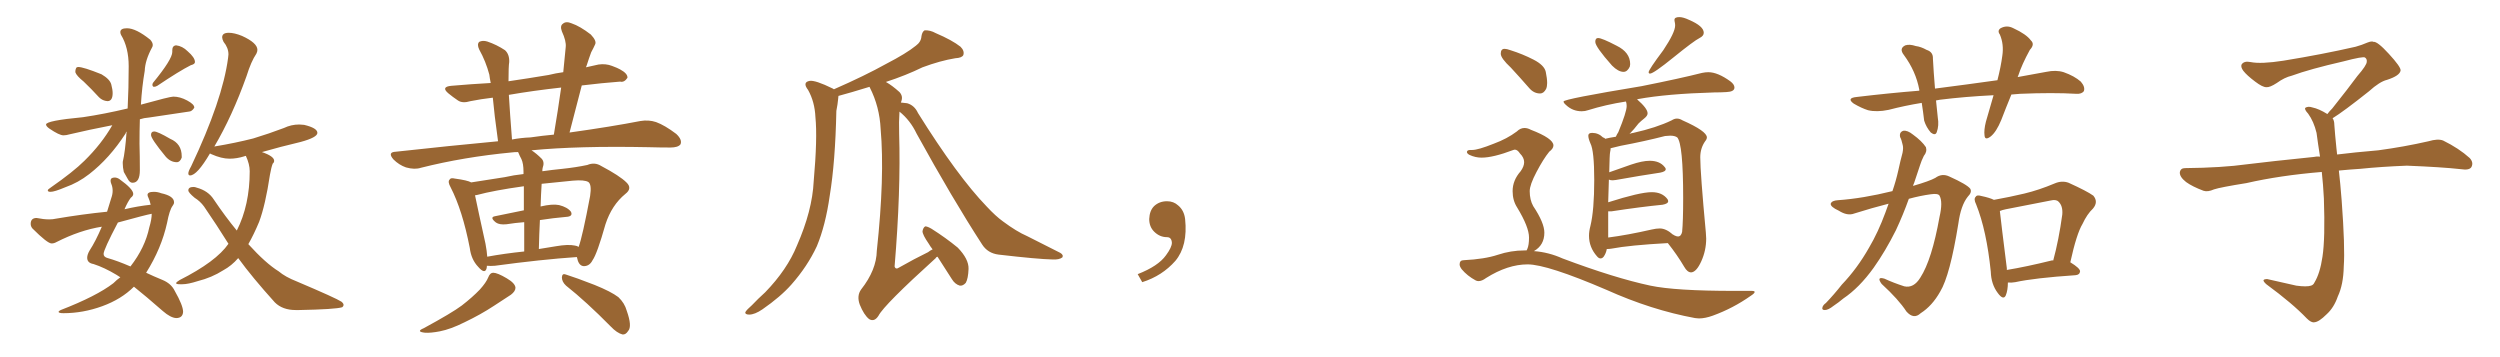<svg xmlns="http://www.w3.org/2000/svg" xmlns:xlink="http://www.w3.org/1999/xlink" width="1050" height="150"><path fill="#996633" padding="10" d="M45.12 42.48L45.12 42.48Q47.31 42.48 47.31 39.11L47.31 39.11Q47.31 37.65 46.73 35.45Q46.14 33.25 42.63 31.20L42.63 31.20Q35.01 28.13 32.81 28.13L32.81 28.13L32.23 28.27Q31.64 28.86 31.64 30.32L31.64 30.32Q32.08 31.79 35.16 34.28L35.16 34.28Q38.38 37.35 41.60 40.87L41.60 40.87Q43.07 42.33 45.12 42.48ZM64.60 36.47L64.60 36.47Q65.33 36.47 66.06 36.04L66.06 36.04Q75.44 29.74 80.13 27.39L80.13 27.39Q81.88 26.95 81.88 26.07L81.88 26.07Q81.88 24.17 78.81 21.53L78.81 21.53Q76.61 19.34 73.97 19.04L73.97 19.04Q72.36 19.19 72.36 21.09L72.36 21.09L72.36 21.83Q72.36 24.90 64.31 34.72L64.31 34.72Q64.01 35.16 64.01 35.60L64.01 35.60Q64.01 36.04 64.23 36.25Q64.45 36.47 64.60 36.47ZM74.27 68.12L74.27 68.12Q75.59 68.12 76.32 66.21L76.32 66.21L76.32 65.63Q76.32 60.35 71.48 58.30L71.48 58.30Q66.21 55.22 64.75 55.22L64.75 55.22Q63.43 55.22 63.43 56.69L63.43 56.69Q63.43 58.30 69.58 65.77L69.58 65.77Q71.63 68.12 74.27 68.12ZM21.24 80.57L21.24 80.57Q22.85 80.57 27.39 78.66L27.39 78.66Q32.81 76.76 37.50 73.10L37.50 73.10Q46.00 66.50 52.73 56.10L52.73 56.10Q52.88 55.52 53.17 55.22L53.17 55.22Q52.59 63.72 51.56 67.97L51.56 67.97L51.56 68.70Q51.56 70.31 52.00 72.22L52.00 72.22Q52.88 73.68 53.69 75.22Q54.49 76.76 55.66 76.76L55.66 76.76Q58.74 76.76 58.74 71.48L58.74 71.48Q58.74 65.77 58.59 60.35L58.59 60.35Q58.59 55.08 58.74 50.10L58.74 50.10Q60.50 49.51 62.55 49.37L62.55 49.37L79.25 46.88Q80.57 46.88 81.59 45.26L81.59 45.26L81.59 45.12Q81.59 43.80 78.59 42.19Q75.59 40.58 72.80 40.58L72.80 40.58Q71.34 40.58 59.18 43.95L59.18 43.95Q59.62 36.47 60.79 29.74L60.79 29.74Q60.94 25.34 63.87 19.92L63.87 19.92Q64.16 19.48 64.16 18.90L64.16 18.90Q64.16 17.87 63.13 16.70L63.13 16.70Q57.13 11.87 53.32 11.87L53.32 11.87Q50.54 11.87 50.54 13.48L50.54 13.48Q50.54 14.06 50.83 14.65L50.83 14.65Q54.05 19.92 54.05 27.83L54.05 27.83Q54.05 36.91 53.61 45.56L53.61 45.56Q43.80 47.90 34.86 49.22L34.86 49.22Q19.34 50.68 19.34 52.29L19.34 52.29Q19.34 53.03 20.80 54.05L20.80 54.05Q24.90 56.84 26.66 56.84L26.66 56.84Q27.83 56.84 29.30 56.40L29.30 56.40Q37.35 54.49 47.17 52.59L47.17 52.59Q42.63 60.50 35.45 67.53L35.45 67.53Q30.91 72.07 21.24 78.81L21.24 78.81Q20.07 79.54 20.07 79.98L20.07 79.98Q20.07 80.57 21.24 80.57ZM73.97 133.59L73.97 133.59Q76.76 133.59 76.90 130.96L76.90 130.96Q76.90 128.32 73.39 122.17L73.39 122.17Q71.92 119.09 68.19 117.55Q64.45 116.02 61.38 114.55L61.38 114.55Q67.82 104.30 70.17 93.60L70.17 93.60Q71.19 88.18 72.51 86.43L72.51 86.43Q73.10 85.69 73.10 84.96L73.10 84.96Q73.10 82.32 67.68 81.15L67.68 81.15Q66.21 80.57 64.60 80.57L64.60 80.57Q61.96 80.57 61.96 81.88L61.96 81.88Q61.96 82.32 62.40 83.20Q62.84 84.08 63.28 85.99L63.28 85.99Q57.86 86.57 52.29 87.89L52.29 87.89Q53.61 84.81 54.93 83.06L54.93 83.06Q55.96 82.32 55.96 81.45L55.96 81.45Q55.96 79.39 50.24 75.29L50.24 75.29Q49.22 74.56 48.19 74.56L48.19 74.56Q46.44 74.56 46.44 75.88L46.44 75.88Q46.44 76.46 46.73 77.20L46.73 77.20Q47.31 78.52 47.31 80.13L47.31 80.13Q47.31 81.59 46.73 83.20L46.73 83.20L44.97 88.92Q34.72 89.94 23.44 91.85L23.44 91.85Q22.27 92.14 20.65 92.14L20.65 92.14Q18.31 92.14 15.38 91.55L15.38 91.55Q12.89 91.55 12.89 94.04L12.89 94.04Q12.89 95.07 13.62 95.95L13.62 95.95Q19.92 102.25 21.68 102.25L21.68 102.25Q22.71 102.25 23.73 101.66L23.73 101.66Q33.54 96.68 42.77 95.21L42.77 95.21Q40.14 101.37 37.65 105.18L37.65 105.18Q36.62 106.93 36.62 108.25L36.62 108.25Q36.62 110.45 39.26 110.89L39.26 110.89Q43.80 112.35 48.93 115.43L48.93 115.43L50.54 116.46Q49.07 117.48 47.61 118.95L47.61 118.95Q40.58 124.37 25.49 130.22L25.49 130.22Q24.61 130.66 24.61 130.96L24.61 130.96Q24.61 131.54 26.66 131.54L26.66 131.54Q34.86 131.54 42.92 128.61Q50.98 125.68 56.25 120.41L56.25 120.41Q61.23 124.37 68.41 130.66L68.41 130.66Q71.63 133.45 73.97 133.59ZM54.79 111.91L54.79 111.91Q49.37 109.57 45.26 108.40L45.26 108.40Q43.51 107.96 43.51 106.64L43.51 106.64Q43.51 104.88 49.51 93.46L49.51 93.46Q61.23 90.23 63.72 89.79L63.72 89.79Q63.72 92.14 62.70 95.51L62.70 95.51Q60.94 104.00 54.79 111.91ZM124.22 130.22L125.54 130.22Q140.77 129.93 143.70 129.05L143.70 129.05Q144.29 128.61 144.29 128.03L144.29 128.03Q144.29 127.44 143.41 126.71L143.41 126.71Q141.21 125.24 124.66 118.21L124.66 118.21Q119.82 116.31 117.04 113.96L117.04 113.96Q111.62 110.60 104.30 102.54L104.30 102.54Q106.64 98.44 108.84 93.16L108.84 93.16Q111.47 86.13 113.38 73.39L113.38 73.39Q113.96 70.17 114.55 68.70L114.55 68.70Q115.14 68.26 115.14 67.53L115.14 67.53Q115.14 65.63 110.01 63.87L110.01 63.87Q117.63 61.67 126.27 59.62L126.27 59.62Q133.30 57.71 133.30 55.81L133.30 55.81Q133.30 53.76 127.73 52.44L127.73 52.44L125.68 52.29Q122.31 52.29 119.24 53.76L119.24 53.76Q113.09 56.10 106.35 58.15L106.35 58.15Q98.88 60.06 90.09 61.52L90.09 61.52Q89.94 61.52 89.94 61.67L89.94 61.67Q97.56 48.78 103.56 31.93L103.56 31.93Q105.47 25.78 107.67 22.56L107.67 22.56Q108.11 21.68 108.11 20.95L108.11 20.95Q108.11 18.02 101.66 15.09L101.66 15.09Q98.44 13.77 96.09 13.77L96.09 13.77Q93.31 13.77 93.31 15.67L93.31 15.67Q93.31 16.41 93.90 17.58L93.90 17.58Q95.95 20.07 95.95 22.85L95.95 22.85L95.80 24.32Q93.46 42.04 80.27 69.87L80.27 69.87Q79.10 71.92 79.10 72.80L79.10 72.80Q79.10 73.68 79.83 73.68L79.83 73.68Q82.76 73.68 88.18 64.45L88.18 64.45L88.77 64.75Q93.02 66.65 96.39 66.65L96.39 66.65Q99.46 66.65 102.69 65.63L102.69 65.63Q102.83 65.48 103.27 65.48L103.27 65.48Q104.88 68.99 104.88 71.92L104.88 71.92Q104.88 86.13 99.46 96.83L99.46 96.83Q94.63 90.97 89.79 83.79L89.79 83.79Q87.45 80.13 82.62 78.81L82.62 78.81Q81.88 78.52 81.30 78.52L81.30 78.52Q79.10 78.52 79.10 79.98L79.10 79.98Q79.10 80.86 81.74 83.06L81.74 83.06Q84.08 84.52 85.69 86.72L85.69 86.72Q91.11 94.63 95.95 102.39L95.95 102.39Q90.82 109.86 75.44 117.63L75.44 117.63Q73.97 118.51 73.97 118.95L73.97 118.95Q73.97 119.38 75.59 119.38L75.59 119.38L76.61 119.38Q78.96 119.38 83.06 118.07L83.06 118.07Q88.92 116.60 93.75 113.53L93.75 113.53Q97.27 111.62 100.05 108.40L100.05 108.40Q105.91 116.46 115.43 127.00L115.43 127.00Q118.65 130.22 124.22 130.22L124.22 130.22ZM204.49 111.62L204.49 111.62Q204.49 112.21 204.35 112.79L204.35 112.79Q203.61 115.28 200.83 112.06L200.83 112.06Q197.90 108.98 197.31 104.15L197.31 104.15Q194.24 88.33 189.26 78.66L189.26 78.66Q187.94 76.32 188.82 75.44L188.82 75.44Q189.26 74.56 191.02 75L191.02 75Q196.44 75.73 197.90 76.61L197.90 76.61Q203.91 75.73 211.96 74.41L211.96 74.41Q215.77 73.54 219.87 73.10L219.87 73.10Q219.87 72.22 219.87 72.07L219.87 72.07Q219.87 68.70 218.99 66.80L218.99 66.80Q218.26 65.48 217.68 64.01L217.68 64.01Q217.53 63.87 217.53 63.87L217.53 63.87Q216.06 63.87 215.04 64.01L215.04 64.01Q194.82 65.92 176.81 70.46L176.81 70.46Q174.17 71.34 170.51 70.31L170.51 70.31Q167.58 69.29 165.23 66.94L165.23 66.94Q162.60 63.87 166.26 63.72L166.26 63.72Q188.82 61.23 209.18 59.33L209.18 59.33Q207.57 47.75 206.98 41.02L206.98 41.02Q202.00 41.60 197.61 42.48L197.61 42.48Q194.24 43.51 192.33 42.19L192.33 42.19Q190.14 40.72 188.38 39.26L188.38 39.26Q185.01 36.47 189.55 36.04L189.55 36.04Q198.05 35.30 206.10 34.86L206.10 34.86Q205.66 32.67 205.52 31.35L205.52 31.35Q204.05 25.78 201.27 20.80L201.27 20.80Q200.24 18.60 201.27 17.58L201.27 17.58Q202.73 16.85 204.64 17.43L204.64 17.43Q208.59 18.75 212.11 21.09L212.11 21.09Q214.01 22.85 213.87 26.07L213.87 26.07Q213.57 27.83 213.57 34.13L213.57 34.13Q221.63 32.96 230.42 31.49L230.42 31.49Q233.35 30.76 236.57 30.32L236.57 30.32Q237.16 24.76 237.60 19.78L237.60 19.78Q237.89 17.29 235.99 13.18L235.99 13.18Q235.11 10.84 236.43 9.96L236.43 9.96Q237.74 8.79 240.09 9.81L240.09 9.81Q243.60 10.99 248.14 14.50L248.14 14.50Q250.78 17.29 249.90 18.75L249.90 18.75Q249.32 20.07 248.29 21.97L248.29 21.97Q247.41 24.32 246.39 27.54L246.39 27.54Q246.24 27.83 246.09 28.27L246.09 28.27Q248.58 27.69 251.37 27.10L251.37 27.10Q254.44 26.66 257.08 27.69L257.08 27.69Q259.42 28.56 260.45 29.15L260.45 29.15Q263.67 30.91 263.53 32.67L263.53 32.67Q262.21 34.72 260.45 34.28L260.45 34.28Q252.83 34.86 244.34 35.89L244.34 35.89Q241.85 45.41 239.21 55.66L239.21 55.66Q256.93 53.17 268.95 50.83L268.95 50.83Q272.46 50.24 275.54 51.27L275.54 51.27Q279.20 52.59 284.03 56.25L284.03 56.25Q286.67 58.74 285.79 60.64L285.79 60.64Q284.77 61.96 281.54 61.96L281.54 61.96Q277.29 61.96 272.31 61.82L272.31 61.82Q242.72 61.23 223.24 63.13L223.24 63.13Q225.29 64.45 227.49 66.65L227.49 66.65Q228.81 68.12 227.93 70.46L227.93 70.46Q227.78 71.04 227.78 71.92L227.78 71.92Q231.88 71.34 236.28 70.90L236.28 70.90Q241.85 70.31 246.68 69.29L246.68 69.29Q249.76 67.97 252.54 69.73L252.54 69.73Q260.30 73.83 263.09 76.61L263.09 76.61Q265.72 79.10 262.65 81.45L262.65 81.45Q256.93 86.13 254.30 94.19L254.30 94.19Q250.78 106.64 248.88 109.28L248.88 109.28Q247.71 111.62 245.51 111.77L245.51 111.77Q243.60 111.91 242.72 109.57L242.72 109.57Q242.43 108.54 242.29 107.96L242.29 107.96Q227.34 108.98 207.86 111.62L207.86 111.62Q205.96 111.77 204.49 111.62ZM241.41 103.13L241.41 103.13Q242.43 103.27 243.02 103.71L243.02 103.71Q244.63 99.46 247.85 82.32L247.85 82.32Q248.58 77.49 247.12 76.46L247.12 76.46Q245.51 75.44 240.53 75.88L240.53 75.88Q233.35 76.61 227.49 77.20L227.49 77.20Q227.20 81.74 227.05 86.72L227.05 86.72Q232.03 85.55 234.81 86.13L234.81 86.13Q238.33 87.01 239.79 88.92L239.79 88.92Q240.82 90.97 237.60 91.11L237.60 91.11Q232.47 91.55 226.76 92.43L226.76 92.43Q226.46 98.29 226.32 104.59L226.32 104.59Q229.83 104.00 233.50 103.42L233.50 103.42Q238.62 102.54 241.41 103.13ZM204.64 107.81L204.64 107.81Q211.82 106.49 220.17 105.62L220.17 105.62Q220.17 98.58 220.17 93.31L220.17 93.31Q216.36 93.60 212.70 94.19L212.70 94.19Q209.77 94.48 208.30 93.46L208.30 93.46Q205.52 91.26 207.86 90.82L207.86 90.82Q213.43 89.65 220.02 88.33L220.02 88.33Q220.02 81.88 220.02 78.22L220.02 78.22Q207.42 79.98 200.39 81.88L200.39 81.88Q200.10 81.88 199.51 82.03L199.51 82.03Q200.68 87.74 203.91 102.39L203.91 102.39Q204.49 105.47 204.64 107.81ZM222.80 57.71L222.80 57.71Q227.78 56.98 232.62 56.54L232.62 56.54Q234.38 46.14 235.69 36.77L235.69 36.77Q223.83 38.09 213.72 39.84L213.72 39.84Q214.16 47.46 215.04 58.59L215.04 58.59Q218.85 57.86 222.80 57.71ZM205.08 116.46L205.08 116.46Q205.81 114.55 207.13 114.55L207.13 114.55Q208.89 114.55 212.84 116.89L212.84 116.89Q216.36 118.95 216.50 120.85L216.50 120.85Q216.50 122.31 214.60 123.78L214.60 123.78Q212.40 125.24 207.42 128.47L207.42 128.47Q201.86 132.13 195.12 135.35L195.12 135.35Q189.26 138.28 184.72 139.16L184.72 139.16Q180.91 139.89 178.56 139.75L178.56 139.75Q174.46 139.31 177.98 137.84L177.98 137.84Q189.84 131.40 193.95 128.32L193.95 128.32Q198.49 124.80 201.56 121.58L201.56 121.58Q204.20 118.65 205.08 116.46ZM237.74 119.97L237.74 119.97L237.74 119.97Q235.99 118.36 235.99 116.46L235.99 116.46Q236.13 114.70 237.60 115.28L237.60 115.28Q241.85 116.60 249.76 119.68L249.76 119.68Q256.64 122.46 259.72 124.80L259.72 124.80Q262.35 127.29 263.23 130.52L263.23 130.52Q265.58 137.11 263.82 139.01L263.82 139.01Q262.79 140.63 261.47 140.48L261.47 140.48Q259.13 139.89 256.49 137.11L256.49 137.11Q246.24 126.71 237.74 119.97ZM391.70 104.74L391.70 104.74L391.70 104.74Q390.67 103.42 390.09 102.39L390.09 102.39Q387.45 98.58 387.45 97.12L387.45 97.12Q387.74 95.51 388.62 95.07L388.62 95.07Q389.50 95.07 391.26 96.09L391.26 96.09Q397.27 99.90 402.25 104.00L402.25 104.00Q406.93 108.84 406.79 112.94L406.79 112.94Q406.64 117.04 405.62 118.80L405.62 118.80Q404.44 120.12 403.13 119.97L403.13 119.97Q401.07 119.38 399.76 117.19L399.76 117.19Q396.53 112.21 393.75 107.81L393.75 107.81Q393.16 107.96 393.02 108.40L393.02 108.40Q371.34 128.03 368.99 132.57L368.99 132.57Q367.24 135.35 365.04 134.03L365.04 134.03Q362.84 132.28 361.08 127.88L361.08 127.88Q359.77 124.22 361.67 121.58L361.67 121.58Q368.12 113.38 368.26 105.32L368.26 105.32Q371.63 74.12 369.87 54.20L369.87 54.20Q369.43 44.82 365.33 36.77L365.33 36.77Q365.19 36.47 365.19 36.47L365.19 36.47Q357.13 38.96 352.15 40.28L352.15 40.28Q352.15 40.87 352.00 41.75L352.00 41.75Q351.86 43.51 351.27 46.58L351.27 46.58Q350.83 67.97 348.49 82.18L348.49 82.18Q346.73 94.63 343.07 103.42L343.07 103.42Q339.11 111.91 332.37 119.53L332.37 119.53Q327.83 124.66 320.21 129.93L320.21 129.93Q316.99 132.13 314.65 132.13L314.65 132.13Q312.89 132.13 313.04 131.10L313.04 131.10Q313.62 130.08 315.82 128.17L315.82 128.17Q318.31 125.54 321.39 122.75L321.39 122.75Q330.62 113.23 334.72 103.13L334.72 103.13Q341.16 88.48 341.75 76.17L341.75 76.17Q343.36 58.01 342.48 49.22L342.48 49.22Q342.19 42.77 339.40 37.79L339.40 37.79Q336.91 34.57 339.99 33.98L339.99 33.98Q342.33 33.54 349.80 37.21L349.80 37.21Q350.10 37.35 350.24 37.50L350.24 37.50Q363.28 31.79 372.22 26.81L372.22 26.81Q380.71 22.41 384.67 19.19L384.67 19.19Q386.87 17.58 387.01 15.23L387.01 15.23Q387.30 13.33 388.33 12.74L388.33 12.74Q390.67 12.60 393.02 13.92L393.02 13.92Q399.90 16.85 403.42 19.63L403.42 19.63Q405.18 21.39 404.59 23.14L404.59 23.14Q404.00 24.32 401.22 24.46L401.22 24.46Q394.92 25.49 387.45 28.27L387.45 28.27Q380.57 31.64 372.07 34.42L372.07 34.42Q374.71 35.89 377.78 38.67L377.78 38.67Q379.39 40.43 378.52 42.63L378.52 42.63Q378.37 42.92 378.37 43.07L378.37 43.07Q379.54 43.21 381.01 43.36L381.01 43.36Q384.08 44.24 385.55 47.46L385.55 47.46Q402.10 73.97 414.40 86.72L414.40 86.72Q418.21 90.82 421.29 93.02L421.29 93.02Q427.00 97.27 431.40 99.17L431.40 99.17Q438.13 102.54 445.31 106.20L445.31 106.20Q446.78 107.08 446.19 108.11L446.19 108.11Q444.87 109.13 442.09 108.98L442.09 108.98Q435.79 108.84 419.38 106.93L419.38 106.93Q414.84 106.35 412.50 102.69L412.50 102.69Q400.05 83.50 384.96 56.10L384.96 56.10Q382.32 50.54 377.78 46.88L377.78 46.88Q377.49 51.12 377.64 56.10L377.64 56.10Q378.37 80.27 375.73 111.91L375.73 111.91Q376.17 113.38 377.64 112.35L377.64 112.35Q384.08 108.69 389.79 105.91L389.79 105.91Q390.67 105.18 391.70 104.74ZM497.75 91.99L497.75 91.99L497.75 91.99Q498.93 103.27 493.65 109.57L493.65 109.57Q488.09 115.87 479.74 118.51L479.74 118.51L477.83 115.14Q486.47 111.77 489.70 107.23L489.70 107.23Q492.19 103.86 492.19 101.95L492.19 101.95Q492.04 99.61 490.14 99.61L490.14 99.61Q487.06 99.61 484.72 97.27L484.72 97.27Q482.67 95.21 482.67 91.99L482.67 91.99Q482.81 88.48 484.72 86.57L484.72 86.57Q486.91 84.52 490.14 84.52L490.14 84.52Q492.92 84.52 494.82 86.28L494.82 86.28Q497.31 88.33 497.75 91.99ZM681.88 30.18L681.88 30.18Q679.69 30.18 677.05 27.54L677.05 27.54Q670.02 19.63 670.02 17.58L670.02 17.58Q670.02 15.97 671.19 15.97L671.19 15.97Q672.80 15.97 678.96 19.19L678.96 19.19Q684.67 21.97 684.67 26.95L684.67 26.95L684.52 27.98Q683.50 30.18 681.88 30.18ZM693.02 30.91L693.02 30.91Q692.43 30.91 692.43 30.32L692.43 30.32Q692.43 29.30 698.58 21.09L698.58 21.09Q703.56 13.62 703.56 10.69L703.56 10.69Q703.56 9.96 703.42 9.38Q703.27 8.79 703.27 8.35L703.27 8.35Q703.27 7.18 705.32 7.18L705.32 7.18Q706.93 7.18 709.42 8.35L709.42 8.35Q715.58 10.99 715.58 13.77L715.58 13.77Q715.58 15.09 713.82 15.97L713.82 15.97Q711.47 17.14 702.98 24.02Q694.48 30.91 693.02 30.91ZM710.30 114.40L710.30 114.40Q708.69 114.40 707.37 112.06L707.37 112.06Q704.44 107.08 700.49 102.10L700.49 102.10Q684.38 102.98 676.76 104.44L676.76 104.44Q675.88 104.59 674.85 104.59L674.85 104.59Q674.56 106.35 673.54 107.81L673.54 107.81Q672.95 108.54 672.22 108.54L672.22 108.54Q671.48 108.54 670.75 107.67L670.75 107.67Q667.38 103.86 667.38 99.02L667.38 99.02Q667.38 97.12 667.97 94.92L667.97 94.92Q669.58 88.33 669.58 75.59L669.58 75.59Q669.58 63.28 667.97 60.21L667.97 60.21Q667.09 58.15 667.09 56.98L667.09 56.98Q667.09 55.81 668.70 55.81L668.70 55.81Q671.34 55.81 673.24 57.71L673.24 57.71Q673.97 57.86 674.12 58.30L674.12 58.30Q675.88 57.86 678.66 57.42L678.66 57.42Q679.10 56.40 679.69 55.52L679.69 55.52Q683.20 47.02 683.20 44.53L683.20 44.53Q683.20 43.51 682.91 42.63L682.91 42.63Q674.41 43.95 666.94 46.29L666.94 46.29Q665.77 46.73 664.31 46.73L664.31 46.73Q660.50 46.73 657.71 44.09L657.71 44.09Q656.69 43.21 656.69 42.63L656.69 42.63Q656.69 41.60 689.50 36.18L689.50 36.18Q705.62 32.96 714.84 30.62L714.84 30.62Q716.31 30.32 717.48 30.32L717.48 30.32Q721.44 30.32 726.71 34.13L726.71 34.13Q728.47 35.45 728.47 36.77L728.47 36.77Q728.47 38.53 725.10 38.67L725.10 38.67Q722.75 38.82 719.97 38.82L719.97 38.82Q700.05 39.40 688.04 41.60L688.04 41.60Q687.74 41.60 687.60 41.75L687.60 41.75Q691.99 45.56 691.99 47.61L691.99 47.61Q691.99 48.63 690.60 49.73Q689.21 50.83 688.18 51.86L688.18 51.86Q686.28 54.35 684.38 56.25L684.38 56.25Q684.96 55.96 685.99 55.81L685.99 55.81Q695.80 53.61 702.10 50.54L702.10 50.54Q703.27 49.80 704.30 49.80L704.30 49.80Q705.47 49.80 706.64 50.54L706.64 50.54Q716.89 55.08 716.89 57.71L716.89 57.71Q716.89 58.45 716.16 59.33L716.16 59.33Q714.11 62.26 714.11 66.06L714.11 66.06Q714.11 72.51 716.46 97.71L716.46 97.71L716.60 100.20Q716.60 105.18 714.55 109.72Q712.50 114.26 710.30 114.40ZM675.44 88.77L675.44 99.76Q683.50 98.73 693.75 96.39L693.75 96.39Q695.65 95.95 697.12 95.95L697.12 95.95Q699.76 95.95 702.69 98.58L702.69 98.58L702.69 98.44Q702.69 98.58 702.91 98.66Q703.13 98.73 703.27 98.88L703.27 98.88Q704.15 99.32 704.74 99.32L704.74 99.32Q706.05 99.32 706.49 97.41L706.49 97.41Q706.93 93.02 706.93 83.20L706.93 83.20Q706.93 60.50 704.44 57.71L704.44 57.71Q703.42 56.98 701.51 56.98L701.51 56.98L699.32 57.13Q690.82 59.33 680.71 61.23L680.71 61.23L676.46 62.26Q676.46 62.99 676.25 63.87Q676.03 64.75 675.88 72.36L675.88 72.36Q680.27 70.75 685.03 69.14Q689.79 67.53 692.87 67.53L692.87 67.53Q697.12 67.53 699.17 70.17L699.17 70.17Q699.61 70.61 699.61 71.04L699.61 71.04Q699.61 72.07 697.27 72.51L697.27 72.51Q689.36 73.68 678.66 75.59L678.66 75.59L677.34 75.73Q676.32 75.73 675.73 75.44L675.73 75.44L675.44 84.96Q688.77 80.71 693.75 80.71L693.75 80.71Q698.14 80.71 700.34 83.64L700.34 83.64Q700.63 84.08 700.63 84.52L700.63 84.52Q700.63 85.55 698.29 85.99L698.29 85.99Q689.21 86.87 676.76 88.77L676.76 88.77L675.44 88.77ZM646.88 39.26L646.88 39.26Q644.24 39.26 642.33 37.06L642.33 37.06Q638.23 32.37 634.57 28.42L634.57 28.42Q630.32 24.46 630.32 22.56L630.32 22.56Q630.32 20.51 631.93 20.51L631.93 20.51Q632.81 20.51 634.42 21.09L634.42 21.09Q639.55 22.71 644.09 25.05Q648.63 27.39 649.22 30.18Q649.80 32.96 649.80 34.86L649.80 34.86Q649.80 36.33 649.37 37.35L649.37 37.35Q648.34 39.26 646.88 39.26ZM713.53 133.74L713.53 133.74L711.91 133.59Q693.60 130.22 674.71 121.73L674.71 121.73Q649.80 111.04 641.60 111.04L641.60 111.04Q633.25 111.04 624.17 116.75L624.17 116.75Q622.41 118.07 620.95 118.07L620.95 118.07Q620.36 118.07 619.78 117.77L619.78 117.77Q616.26 115.87 613.92 113.09L613.92 113.09Q613.04 111.91 613.04 111.04L613.04 111.04Q613.04 109.28 614.79 109.28L614.79 109.28Q623.58 108.84 629.08 107.01Q634.57 105.18 640.28 105.18L640.28 105.18L641.16 105.18L641.46 104.59Q642.19 102.98 642.19 99.76L642.19 99.76Q642.19 95.36 637.21 87.16L637.21 87.16Q635.30 84.23 635.30 80.27L635.30 80.27Q635.30 75.73 638.67 71.92L638.67 71.92Q640.14 69.87 640.14 68.12L640.14 68.12Q640.14 66.21 638.38 64.45L638.38 64.45Q637.35 62.84 636.18 62.84L636.18 62.84L635.60 62.99Q627.10 66.21 622.27 66.21L622.27 66.21Q619.63 66.21 617.14 65.04L617.14 65.04Q616.11 64.45 616.11 63.87L616.11 63.87Q616.11 62.99 617.58 62.99L617.58 62.99L618.31 62.99Q620.80 62.99 627.39 60.35L627.39 60.35Q632.96 58.30 637.06 55.22L637.06 55.22Q638.53 53.76 640.28 53.76L640.28 53.76Q641.60 53.76 642.92 54.49L642.92 54.49Q652.44 58.15 652.44 61.08L652.44 61.08Q652.44 62.40 650.68 63.72L650.68 63.72Q648.19 66.80 645.34 72.22Q642.48 77.64 642.48 80.27L642.48 80.27Q642.48 83.94 643.95 86.57L643.95 86.57Q648.63 93.60 648.63 97.71L648.63 97.71Q648.63 102.98 644.24 105.47L644.24 105.47Q650.39 105.91 656.25 108.54L656.25 108.54Q678.08 116.75 693.16 119.97L693.16 119.97Q703.56 122.17 728.47 122.17L728.47 122.17L735.64 122.17Q736.96 122.17 736.96 122.61L736.96 122.61Q736.96 123.19 735.35 124.22L735.35 124.22Q727.88 129.49 719.38 132.57L719.38 132.57Q716.16 133.74 713.53 133.74ZM844.78 39.70L844.78 39.70Q842.43 45.41 840.53 50.39L840.53 50.39Q838.48 55.37 836.13 57.28L836.13 57.28Q833.64 59.18 833.50 56.84L833.50 56.84Q833.20 54.64 834.08 51.12L834.08 51.12Q835.84 44.97 837.30 39.99L837.30 39.99Q825.29 40.58 814.75 41.89L814.75 41.89Q813.72 42.04 813.13 42.19L813.13 42.19Q813.43 45.70 813.87 49.37L813.87 49.37Q814.45 52.73 813.43 55.52L813.43 55.52Q812.84 57.13 810.94 55.66L810.94 55.66Q809.03 53.47 808.15 50.68L808.15 50.68Q807.71 46.88 807.13 43.21L807.13 43.21Q799.95 44.38 793.21 46.14L793.21 46.14Q788.23 47.17 784.57 46.29L784.57 46.29Q781.79 45.41 778.56 43.51L778.56 43.51Q775.34 41.16 779.88 40.72L779.88 40.72Q793.36 39.11 806.10 38.09L806.10 38.09Q806.10 37.79 806.10 37.65L806.10 37.65Q804.64 29.88 799.66 23.14L799.66 23.14Q797.46 20.36 800.24 19.04L800.24 19.04Q802.00 18.46 804.64 19.34L804.64 19.34Q806.84 19.63 809.18 20.95L809.18 20.95Q811.96 21.83 811.82 24.61L811.82 24.61Q812.11 30.18 812.70 37.21L812.70 37.21Q826.46 35.45 838.92 33.69L838.92 33.69Q840.38 27.98 840.97 23.44L840.97 23.44Q841.70 18.60 839.94 14.50L839.94 14.50Q838.77 12.89 840.23 11.87L840.23 11.87Q842.87 10.40 845.65 11.87L845.65 11.87Q851.07 14.36 852.98 16.99L852.98 16.99Q854.74 18.60 852.54 20.95L852.54 20.95Q849.17 27.10 847.71 31.64L847.71 31.64Q847.56 31.93 847.41 32.37L847.41 32.37Q853.56 31.20 859.42 30.18L859.42 30.18Q863.53 29.30 866.75 30.32L866.75 30.32Q871.29 31.93 873.93 34.28L873.93 34.28Q875.83 36.47 875.24 38.23L875.24 38.23Q874.37 39.55 872.02 39.40L872.02 39.40Q862.21 38.82 848.44 39.40L848.44 39.40Q846.53 39.55 844.78 39.70ZM793.21 85.55L793.21 85.55Q786.33 87.30 778.86 89.65L778.86 89.65Q775.93 90.82 772.27 88.48L772.27 88.48Q768.75 86.87 768.90 85.55L768.90 85.55Q769.34 84.23 771.97 84.08L771.97 84.08Q782.37 83.35 794.82 80.27L794.82 80.27Q796.29 76.03 797.31 71.48L797.31 71.48Q798.19 67.38 799.07 64.16L799.07 64.16Q799.51 61.96 799.07 60.64L799.07 60.64Q798.63 58.59 798.05 57.57L798.05 57.57Q797.61 55.52 799.37 54.93L799.37 54.93Q801.12 54.64 803.47 56.54L803.47 56.54Q807.13 59.18 808.89 61.82L808.89 61.82Q809.47 63.72 808.01 65.48L808.01 65.48Q806.98 67.53 806.40 69.43L806.40 69.43Q805.22 72.95 803.91 76.90L803.91 76.90Q803.61 77.49 803.47 78.08L803.47 78.08Q810.50 76.03 812.84 74.71L812.84 74.71Q815.63 72.66 818.70 74.12L818.70 74.12Q826.17 77.49 827.49 79.25L827.49 79.25Q828.37 80.71 826.46 82.62L826.46 82.62Q823.54 86.28 822.51 93.90L822.51 93.90Q818.99 115.72 814.89 122.46L814.89 122.46Q811.52 128.47 806.69 131.54L806.69 131.54Q803.76 134.33 800.68 130.81L800.68 130.81Q797.46 125.83 790.28 119.24L790.28 119.24Q787.94 116.02 791.46 117.04L791.46 117.04Q795.26 118.80 799.80 120.26L799.80 120.26Q803.76 121.14 806.54 116.60L806.54 116.60Q811.38 109.13 814.60 91.11L814.60 91.11Q816.06 84.81 814.60 82.18L814.60 82.18Q814.01 81.15 810.94 81.59L810.94 81.59Q806.54 82.18 801.71 83.50L801.71 83.50Q799.37 90.09 796.29 96.68L796.29 96.68Q791.89 105.47 786.91 112.50L786.91 112.50Q780.91 120.85 774.17 125.39L774.17 125.39Q772.27 127.00 770.07 128.47L770.07 128.47Q767.87 130.22 766.41 130.22L766.41 130.22Q764.94 130.22 765.53 128.76L765.53 128.76Q765.97 127.88 766.85 127.29L766.85 127.29Q770.36 123.63 773.58 119.53L773.58 119.53Q780.03 112.79 785.01 104.00L785.01 104.00Q788.82 97.56 791.89 89.21L791.89 89.21Q792.63 87.30 793.21 85.55ZM843.31 118.65L843.31 118.65Q843.31 121.88 842.43 124.07L842.43 124.07Q841.41 126.27 839.06 123.05L839.06 123.05Q836.28 119.38 836.13 114.11L836.13 114.11Q834.38 96.83 829.98 85.84L829.98 85.84Q828.81 83.50 829.83 82.62L829.83 82.62Q830.27 81.74 832.18 82.32L832.18 82.32Q835.69 83.06 837.45 83.94L837.45 83.94Q844.04 82.76 850.20 81.30L850.20 81.30Q856.35 79.83 862.94 77.05L862.94 77.05Q866.02 75.73 868.80 76.76L868.80 76.76Q876.56 80.27 879.20 82.18L879.20 82.18Q881.40 84.81 879.05 87.60L879.05 87.60Q876.56 89.94 874.66 94.04L874.66 94.04Q872.17 98.14 869.53 110.16L869.53 110.16Q873.63 112.65 873.63 113.96L873.63 113.96Q873.49 115.43 871.73 115.58L871.73 115.58Q854.44 116.75 846.39 118.51L846.39 118.51Q844.78 118.80 843.31 118.65ZM861.62 109.42L861.62 109.42L861.62 109.42Q861.91 109.28 862.35 109.42L862.35 109.42Q864.70 100.78 866.16 90.09L866.16 90.09Q866.46 86.43 864.55 84.67L864.55 84.67Q863.53 83.64 861.18 84.23L861.18 84.23Q852.10 85.99 842.43 87.89L842.43 87.89Q840.97 88.18 839.94 88.62L839.94 88.62Q840.53 94.04 842.87 112.65L842.87 112.65Q842.87 112.94 842.87 113.38L842.87 113.38Q850.93 112.06 861.62 109.42ZM979.69 49.66L979.69 49.66L979.69 49.66Q980.42 50.68 980.42 52.44L980.42 52.44Q980.71 56.54 981.30 62.26L981.30 62.26Q981.45 63.13 981.59 64.89L981.59 64.89Q988.62 64.01 998.88 63.13L998.88 63.13Q1009.72 61.67 1019.97 59.33L1019.97 59.33Q1023.93 58.15 1026.12 59.03L1026.12 59.03Q1032.71 62.26 1037.26 66.36L1037.26 66.36Q1039.01 68.26 1037.99 70.17L1037.99 70.17Q1037.11 71.63 1033.45 71.04L1033.45 71.04Q1025.54 70.17 1010.89 69.58L1010.89 69.58Q999.90 70.02 991.41 70.90L991.41 70.90Q986.87 71.19 982.32 71.63L982.32 71.63Q982.91 76.61 983.50 84.23L983.50 84.23Q984.96 103.86 984.38 111.91L984.38 111.91Q984.23 119.53 981.88 124.51L981.88 124.51Q980.27 129.20 977.20 131.98L977.20 131.98Q973.97 135.21 972.07 135.35L972.07 135.35Q970.75 135.64 968.85 133.74L968.85 133.74Q962.84 127.44 951.86 119.38L951.86 119.38Q950.54 118.21 950.68 117.63L950.68 117.63Q951.12 117.19 952.15 117.19L952.15 117.19Q958.15 118.51 964.45 119.97L964.45 119.97Q968.85 120.56 970.61 119.97L970.61 119.97Q971.63 119.68 972.07 118.65L972.07 118.65Q974.41 114.84 975.44 107.81L975.44 107.81Q976.61 100.20 976.03 83.35L976.03 83.35Q975.73 77.49 975.15 72.22L975.15 72.22Q957.57 73.68 943.51 76.90L943.51 76.90Q932.52 78.66 929.88 79.54L929.88 79.54Q927.25 80.71 925.49 80.13L925.49 80.13Q920.80 78.37 918.16 76.46L918.16 76.46Q915.38 74.27 915.53 72.36L915.53 72.36Q915.82 70.61 917.72 70.61L917.72 70.61Q933.25 70.46 943.80 68.99L943.80 68.99Q953.17 67.82 971.78 65.92L971.78 65.92Q972.95 65.63 974.41 65.77L974.41 65.77Q973.54 60.35 972.95 55.81L972.95 55.81Q971.78 50.98 969.43 47.75L969.43 47.75Q967.68 45.85 968.26 45.26L968.26 45.26Q969.43 44.53 971.19 45.12L971.19 45.12Q973.97 45.70 977.49 47.90L977.49 47.90Q978.22 46.88 979.54 45.56L979.54 45.56Q986.43 36.91 990.09 31.93L990.09 31.93Q994.04 27.39 994.04 25.93L994.04 25.93Q994.19 24.76 993.31 24.17L993.31 24.17Q992.58 23.58 984.23 25.78L984.23 25.78Q970.17 29.00 962.55 31.79L962.55 31.79Q959.47 32.52 956.25 34.86L956.25 34.86Q953.32 36.77 951.86 36.62L951.86 36.62Q950.24 36.62 947.17 34.28L947.17 34.28Q943.65 31.64 942.19 29.74L942.19 29.74Q941.02 28.13 941.46 27.10L941.46 27.10Q942.48 25.49 945.26 26.07L945.26 26.07Q949.66 26.95 959.03 25.49L959.03 25.49Q975.29 22.85 989.36 19.63L989.36 19.63Q991.99 18.90 994.34 17.87L994.34 17.87Q996.24 17.14 996.83 17.58L996.83 17.58Q998.44 17.29 1003.27 22.56L1003.27 22.56Q1008.40 28.13 1008.25 29.59L1008.25 29.59Q1007.96 31.79 1002.54 33.54L1002.54 33.54Q999.46 34.28 994.92 38.38L994.92 38.38Q984.23 46.88 979.69 49.66Z"/></svg>